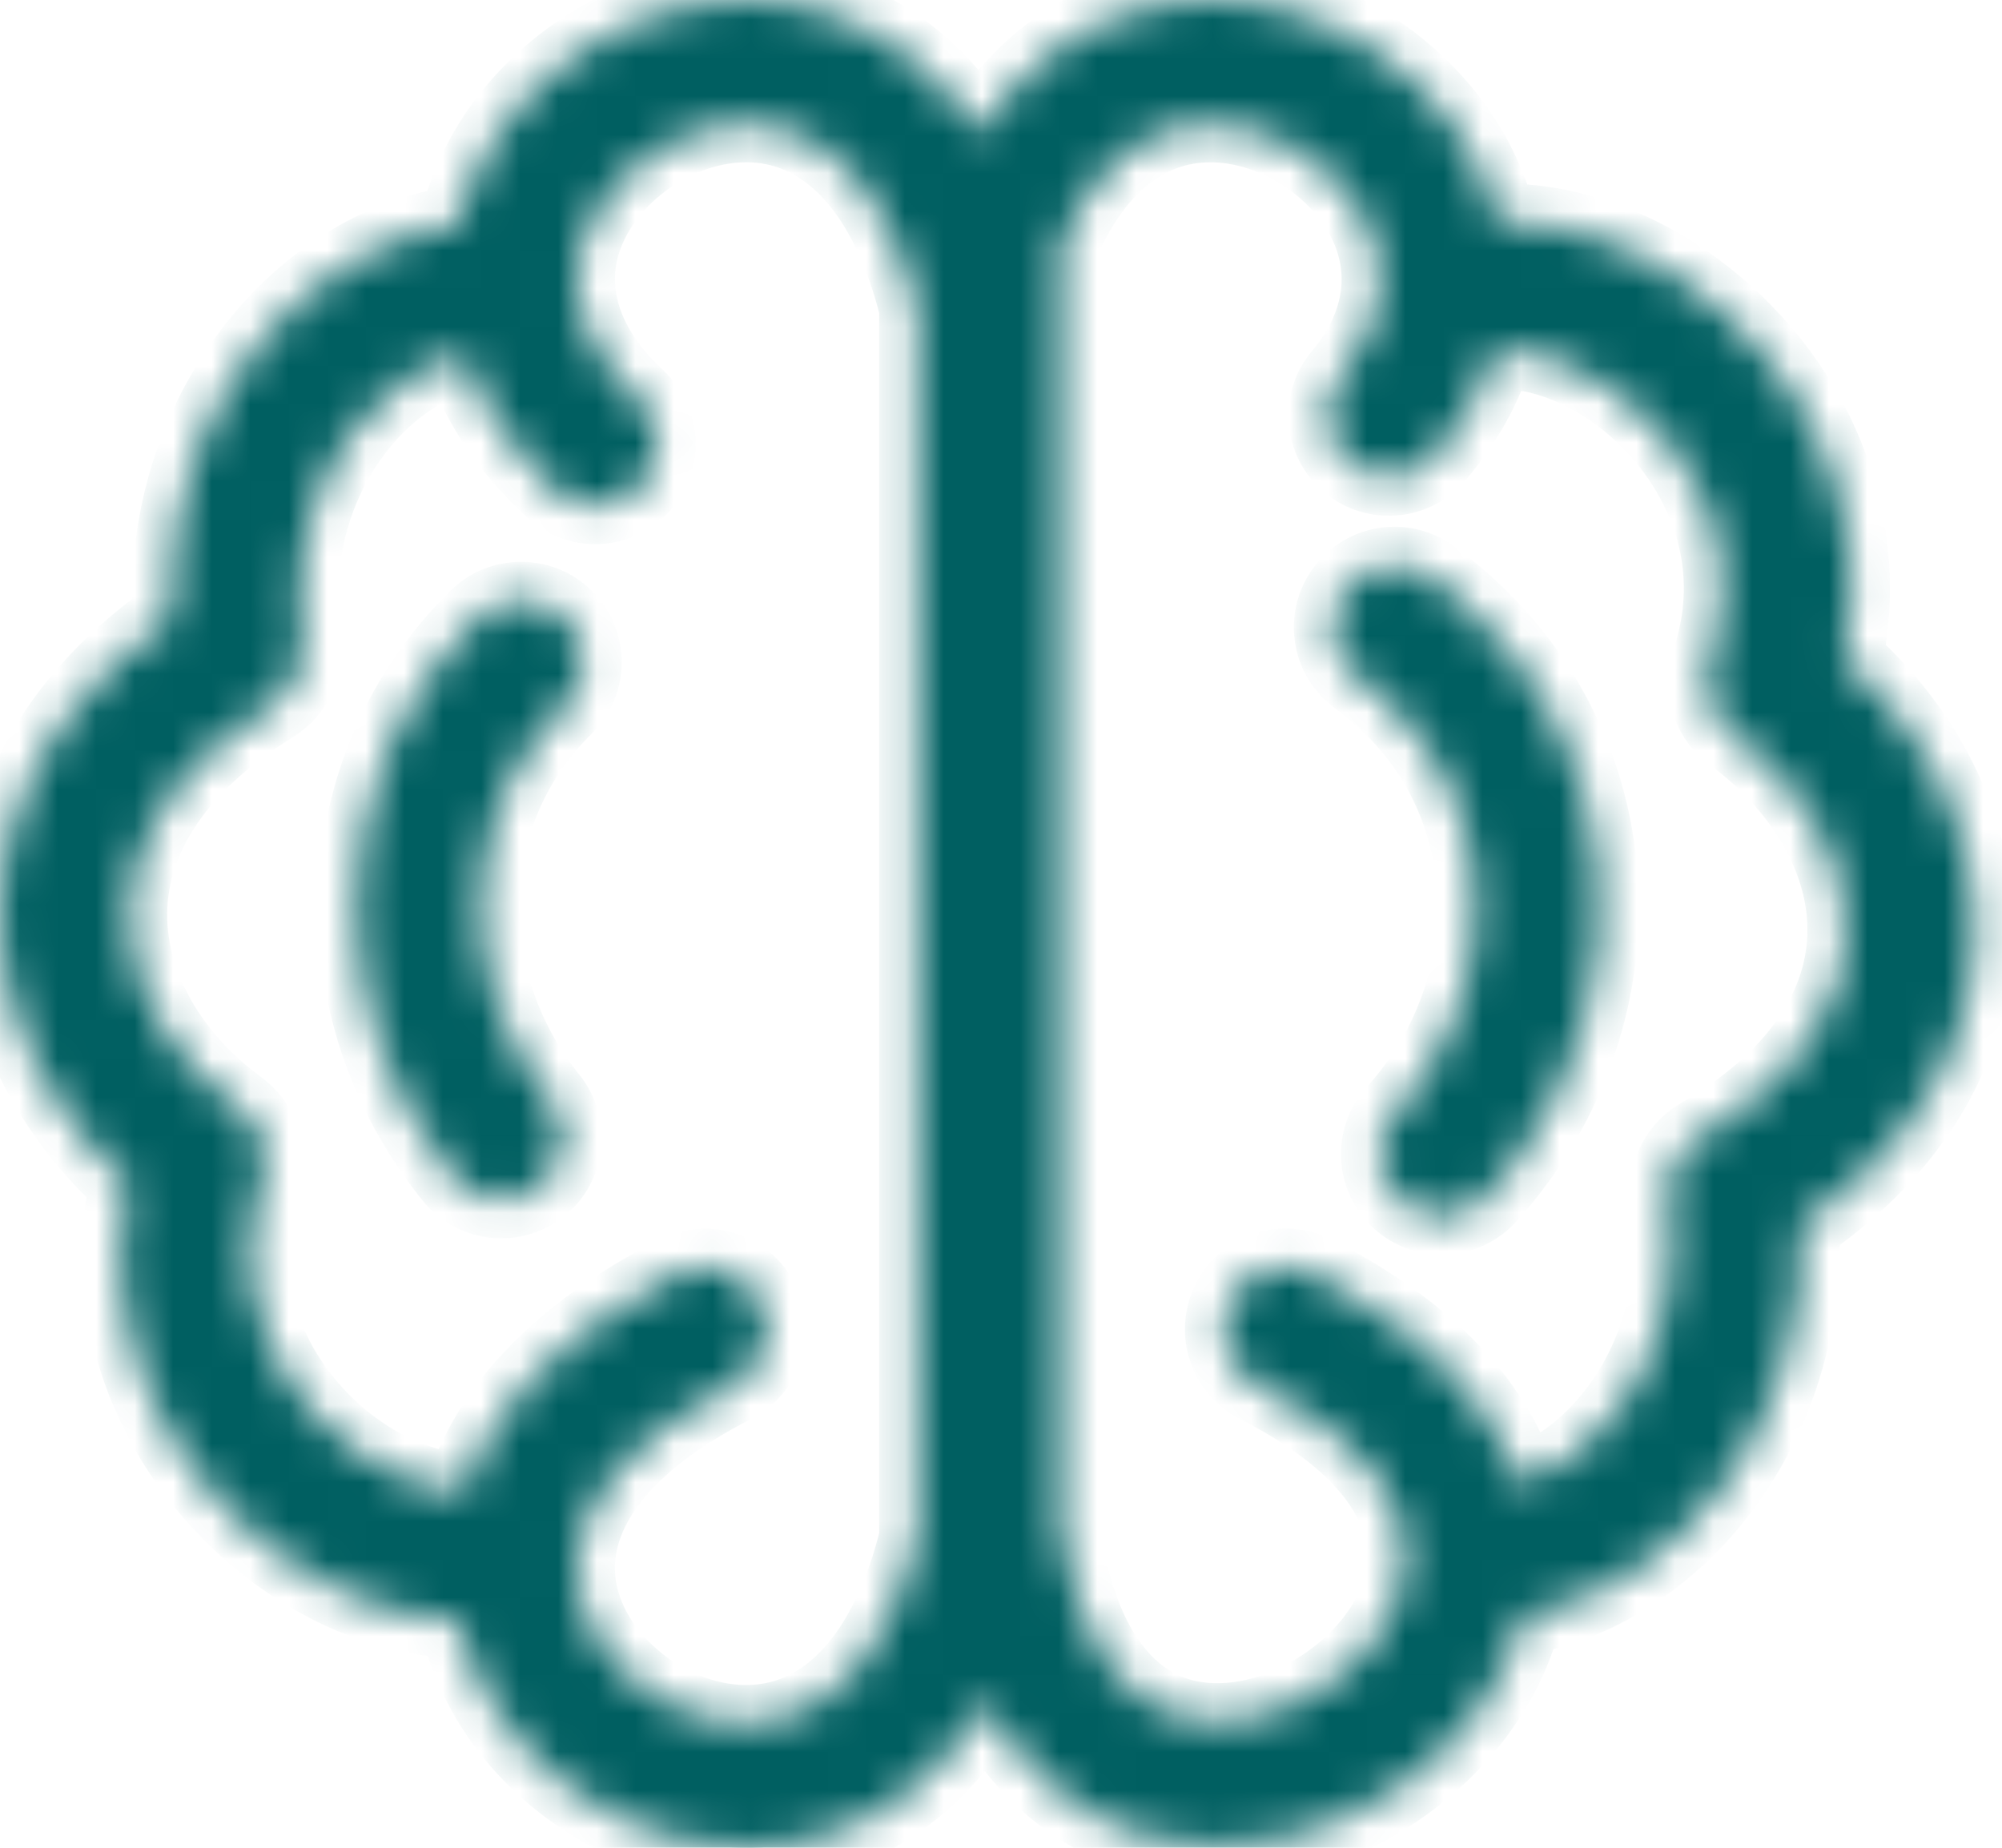 <svg xmlns="http://www.w3.org/2000/svg" width="52" height="48" viewBox="0 0 52 48" fill="none"><mask id="path-1-inside-1_562_221" fill="white"><path d="M25.414 3.487C26.662 1.541 28.319 0.504 30.055 0.142C31.704 -0.2 33.394 0.096 34.851 0.829C36.287 1.554 37.518 2.712 38.274 4.111C38.557 4.636 38.779 5.195 38.92 5.769C39.768 5.753 40.632 5.899 41.471 6.182C43.065 6.719 44.597 7.773 45.782 9.169C46.972 10.572 47.819 12.343 48.036 14.305C48.136 15.209 48.099 16.15 47.903 17.112C48.775 17.891 49.501 18.77 50.048 19.707C50.895 21.153 51.338 22.757 51.292 24.386C51.246 26.027 50.703 27.668 49.585 29.18C48.879 30.134 47.949 31.03 46.776 31.834C46.884 34.341 46.141 36.591 44.939 38.332C43.578 40.298 41.608 41.631 39.563 41.989C39.112 43.735 37.952 45.272 36.454 46.342C34.559 47.696 32.088 48.334 29.83 47.717C28.165 47.263 26.649 46.163 25.61 44.226C24.346 46.355 22.609 47.48 20.79 47.859C18.607 48.313 16.349 47.642 14.646 46.317C13.285 45.259 12.262 43.772 11.895 42.085C11.181 42.056 10.459 41.914 9.754 41.677C8.197 41.152 6.699 40.136 5.526 38.782C4.349 37.428 3.493 35.724 3.226 33.829C3.088 32.842 3.109 31.809 3.326 30.746C2.562 30.055 1.907 29.276 1.385 28.43C0.475 26.985 -0.021 25.352 -0 23.673C0.021 21.982 0.559 20.266 1.728 18.674C2.408 17.75 3.305 16.867 4.441 16.058C4.428 15.75 4.428 15.442 4.436 15.138C4.528 12.668 5.438 10.497 6.77 8.877C8.147 7.198 9.992 6.098 11.887 5.832H11.895C11.962 5.553 12.041 5.282 12.141 5.015C12.751 3.362 14.007 1.958 15.547 1.062C17.096 0.162 18.957 -0.233 20.769 0.142C22.509 0.5 24.166 1.541 25.414 3.487ZM38.825 9.119C38.549 10.027 38.057 10.939 37.305 11.826C36.733 12.505 35.719 12.593 35.039 12.022C34.359 11.451 34.271 10.439 34.843 9.76C36.053 8.323 36.066 6.815 35.427 5.636C34.985 4.82 34.254 4.136 33.394 3.703C32.556 3.283 31.608 3.103 30.706 3.291C29.504 3.541 28.34 4.47 27.534 6.357C27.547 6.44 27.555 6.528 27.555 6.615V39.811C27.58 39.89 27.601 39.977 27.618 40.061C28.081 42.872 29.3 44.226 30.669 44.601C31.934 44.947 33.39 44.543 34.55 43.71C35.69 42.893 36.504 41.702 36.512 40.448C36.525 39.019 35.473 37.403 32.66 35.97C31.863 35.566 31.55 34.591 31.954 33.796C32.359 33 33.336 32.688 34.133 33.092C37.239 34.675 38.875 36.616 39.476 38.578C40.473 38.253 41.441 37.495 42.176 36.437C43.099 35.108 43.62 33.321 43.37 31.313C43.224 30.625 43.524 29.892 44.163 29.522C45.382 28.809 46.279 28.022 46.888 27.193C47.581 26.26 47.915 25.269 47.944 24.294C47.974 23.311 47.69 22.319 47.147 21.395C46.651 20.549 45.949 19.77 45.069 19.112C44.455 18.704 44.163 17.916 44.413 17.187C44.71 16.312 44.789 15.463 44.701 14.663C44.563 13.405 44.004 12.259 43.224 11.331C42.435 10.397 41.425 9.698 40.394 9.352C39.86 9.169 39.325 9.085 38.825 9.119ZM12.041 38.753C12.684 36.736 14.379 34.724 17.576 33.096C18.373 32.692 19.345 33.004 19.754 33.8C20.159 34.595 19.846 35.566 19.049 35.974C16.086 37.486 14.971 39.219 14.971 40.731C14.971 41.91 15.643 43.014 16.624 43.776C17.617 44.547 18.903 44.947 20.113 44.697C21.624 44.385 23.081 42.989 23.836 39.952V8.006C23.081 4.99 21.624 3.603 20.117 3.291C19.124 3.083 18.068 3.32 17.167 3.845C16.257 4.374 15.522 5.186 15.176 6.123C14.712 7.373 14.988 8.91 16.553 10.356C17.204 10.96 17.246 11.972 16.641 12.622C16.035 13.272 15.021 13.313 14.37 12.709C13.151 11.585 12.4 10.389 12.024 9.198C11.065 9.427 10.117 10.06 9.353 10.989C8.456 12.08 7.842 13.555 7.78 15.25C7.763 15.7 7.788 16.175 7.855 16.662H7.851C7.938 17.296 7.654 17.95 7.074 18.308C5.901 19.029 5.033 19.82 4.428 20.645C3.693 21.645 3.355 22.694 3.343 23.706C3.33 24.735 3.648 25.756 4.215 26.677C4.695 27.456 5.355 28.164 6.156 28.759C6.757 29.172 7.041 29.947 6.795 30.671C6.477 31.609 6.406 32.521 6.528 33.367C6.699 34.587 7.266 35.699 8.043 36.595C8.823 37.495 9.808 38.165 10.818 38.507C11.227 38.657 11.64 38.736 12.041 38.753ZM12.408 16.054C13.043 15.434 14.061 15.442 14.687 16.075C15.309 16.708 15.301 17.725 14.666 18.349C13.285 19.707 12.563 21.457 12.488 23.248C12.413 25.094 13.014 26.989 14.274 28.551C14.833 29.243 14.721 30.255 14.028 30.813C13.335 31.371 12.321 31.259 11.761 30.567C9.996 28.384 9.157 25.727 9.266 23.123C9.378 20.532 10.418 18.008 12.408 16.054ZM35.273 17.6C34.551 17.079 34.392 16.071 34.914 15.35C35.435 14.63 36.446 14.467 37.167 14.992C37.489 15.225 37.794 15.471 38.077 15.729C40.177 17.62 41.325 20.116 41.533 22.698C41.742 25.256 41.028 27.897 39.413 30.113C39.175 30.438 38.92 30.755 38.645 31.059C38.048 31.721 37.03 31.775 36.366 31.18C35.703 30.584 35.648 29.567 36.245 28.905C36.446 28.684 36.629 28.455 36.8 28.222C37.952 26.639 38.461 24.765 38.315 22.948C38.169 21.161 37.376 19.433 35.92 18.125C35.715 17.941 35.502 17.766 35.273 17.6Z"></path></mask><path d="M25.414 3.487C26.662 1.541 28.319 0.504 30.055 0.142C31.704 -0.2 33.394 0.096 34.851 0.829C36.287 1.554 37.518 2.712 38.274 4.111C38.557 4.636 38.779 5.195 38.92 5.769C39.768 5.753 40.632 5.899 41.471 6.182C43.065 6.719 44.597 7.773 45.782 9.169C46.972 10.572 47.819 12.343 48.036 14.305C48.136 15.209 48.099 16.15 47.903 17.112C48.775 17.891 49.501 18.77 50.048 19.707C50.895 21.153 51.338 22.757 51.292 24.386C51.246 26.027 50.703 27.668 49.585 29.18C48.879 30.134 47.949 31.03 46.776 31.834C46.884 34.341 46.141 36.591 44.939 38.332C43.578 40.298 41.608 41.631 39.563 41.989C39.112 43.735 37.952 45.272 36.454 46.342C34.559 47.696 32.088 48.334 29.83 47.717C28.165 47.263 26.649 46.163 25.61 44.226C24.346 46.355 22.609 47.48 20.79 47.859C18.607 48.313 16.349 47.642 14.646 46.317C13.285 45.259 12.262 43.772 11.895 42.085C11.181 42.056 10.459 41.914 9.754 41.677C8.197 41.152 6.699 40.136 5.526 38.782C4.349 37.428 3.493 35.724 3.226 33.829C3.088 32.842 3.109 31.809 3.326 30.746C2.562 30.055 1.907 29.276 1.385 28.43C0.475 26.985 -0.021 25.352 -0 23.673C0.021 21.982 0.559 20.266 1.728 18.674C2.408 17.75 3.305 16.867 4.441 16.058C4.428 15.75 4.428 15.442 4.436 15.138C4.528 12.668 5.438 10.497 6.77 8.877C8.147 7.198 9.992 6.098 11.887 5.832H11.895C11.962 5.553 12.041 5.282 12.141 5.015C12.751 3.362 14.007 1.958 15.547 1.062C17.096 0.162 18.957 -0.233 20.769 0.142C22.509 0.5 24.166 1.541 25.414 3.487ZM38.825 9.119C38.549 10.027 38.057 10.939 37.305 11.826C36.733 12.505 35.719 12.593 35.039 12.022C34.359 11.451 34.271 10.439 34.843 9.76C36.053 8.323 36.066 6.815 35.427 5.636C34.985 4.82 34.254 4.136 33.394 3.703C32.556 3.283 31.608 3.103 30.706 3.291C29.504 3.541 28.34 4.47 27.534 6.357C27.547 6.44 27.555 6.528 27.555 6.615V39.811C27.58 39.89 27.601 39.977 27.618 40.061C28.081 42.872 29.3 44.226 30.669 44.601C31.934 44.947 33.39 44.543 34.55 43.71C35.69 42.893 36.504 41.702 36.512 40.448C36.525 39.019 35.473 37.403 32.66 35.97C31.863 35.566 31.55 34.591 31.954 33.796C32.359 33 33.336 32.688 34.133 33.092C37.239 34.675 38.875 36.616 39.476 38.578C40.473 38.253 41.441 37.495 42.176 36.437C43.099 35.108 43.62 33.321 43.37 31.313C43.224 30.625 43.524 29.892 44.163 29.522C45.382 28.809 46.279 28.022 46.888 27.193C47.581 26.26 47.915 25.269 47.944 24.294C47.974 23.311 47.69 22.319 47.147 21.395C46.651 20.549 45.949 19.77 45.069 19.112C44.455 18.704 44.163 17.916 44.413 17.187C44.71 16.312 44.789 15.463 44.701 14.663C44.563 13.405 44.004 12.259 43.224 11.331C42.435 10.397 41.425 9.698 40.394 9.352C39.86 9.169 39.325 9.085 38.825 9.119ZM12.041 38.753C12.684 36.736 14.379 34.724 17.576 33.096C18.373 32.692 19.345 33.004 19.754 33.8C20.159 34.595 19.846 35.566 19.049 35.974C16.086 37.486 14.971 39.219 14.971 40.731C14.971 41.91 15.643 43.014 16.624 43.776C17.617 44.547 18.903 44.947 20.113 44.697C21.624 44.385 23.081 42.989 23.836 39.952V8.006C23.081 4.99 21.624 3.603 20.117 3.291C19.124 3.083 18.068 3.32 17.167 3.845C16.257 4.374 15.522 5.186 15.176 6.123C14.712 7.373 14.988 8.91 16.553 10.356C17.204 10.96 17.246 11.972 16.641 12.622C16.035 13.272 15.021 13.313 14.37 12.709C13.151 11.585 12.4 10.389 12.024 9.198C11.065 9.427 10.117 10.06 9.353 10.989C8.456 12.08 7.842 13.555 7.78 15.25C7.763 15.7 7.788 16.175 7.855 16.662H7.851C7.938 17.296 7.654 17.95 7.074 18.308C5.901 19.029 5.033 19.82 4.428 20.645C3.693 21.645 3.355 22.694 3.343 23.706C3.33 24.735 3.648 25.756 4.215 26.677C4.695 27.456 5.355 28.164 6.156 28.759C6.757 29.172 7.041 29.947 6.795 30.671C6.477 31.609 6.406 32.521 6.528 33.367C6.699 34.587 7.266 35.699 8.043 36.595C8.823 37.495 9.808 38.165 10.818 38.507C11.227 38.657 11.64 38.736 12.041 38.753ZM12.408 16.054C13.043 15.434 14.061 15.442 14.687 16.075C15.309 16.708 15.301 17.725 14.666 18.349C13.285 19.707 12.563 21.457 12.488 23.248C12.413 25.094 13.014 26.989 14.274 28.551C14.833 29.243 14.721 30.255 14.028 30.813C13.335 31.371 12.321 31.259 11.761 30.567C9.996 28.384 9.157 25.727 9.266 23.123C9.378 20.532 10.418 18.008 12.408 16.054ZM35.273 17.6C34.551 17.079 34.392 16.071 34.914 15.35C35.435 14.63 36.446 14.467 37.167 14.992C37.489 15.225 37.794 15.471 38.077 15.729C40.177 17.62 41.325 20.116 41.533 22.698C41.742 25.256 41.028 27.897 39.413 30.113C39.175 30.438 38.92 30.755 38.645 31.059C38.048 31.721 37.03 31.775 36.366 31.18C35.703 30.584 35.648 29.567 36.245 28.905C36.446 28.684 36.629 28.455 36.8 28.222C37.952 26.639 38.461 24.765 38.315 22.948C38.169 21.161 37.376 19.433 35.92 18.125C35.715 17.941 35.502 17.766 35.273 17.6Z" fill="#005F61" stroke="#005F61" stroke-width="2" mask="url(#path-1-inside-1_562_221)"></path></svg>